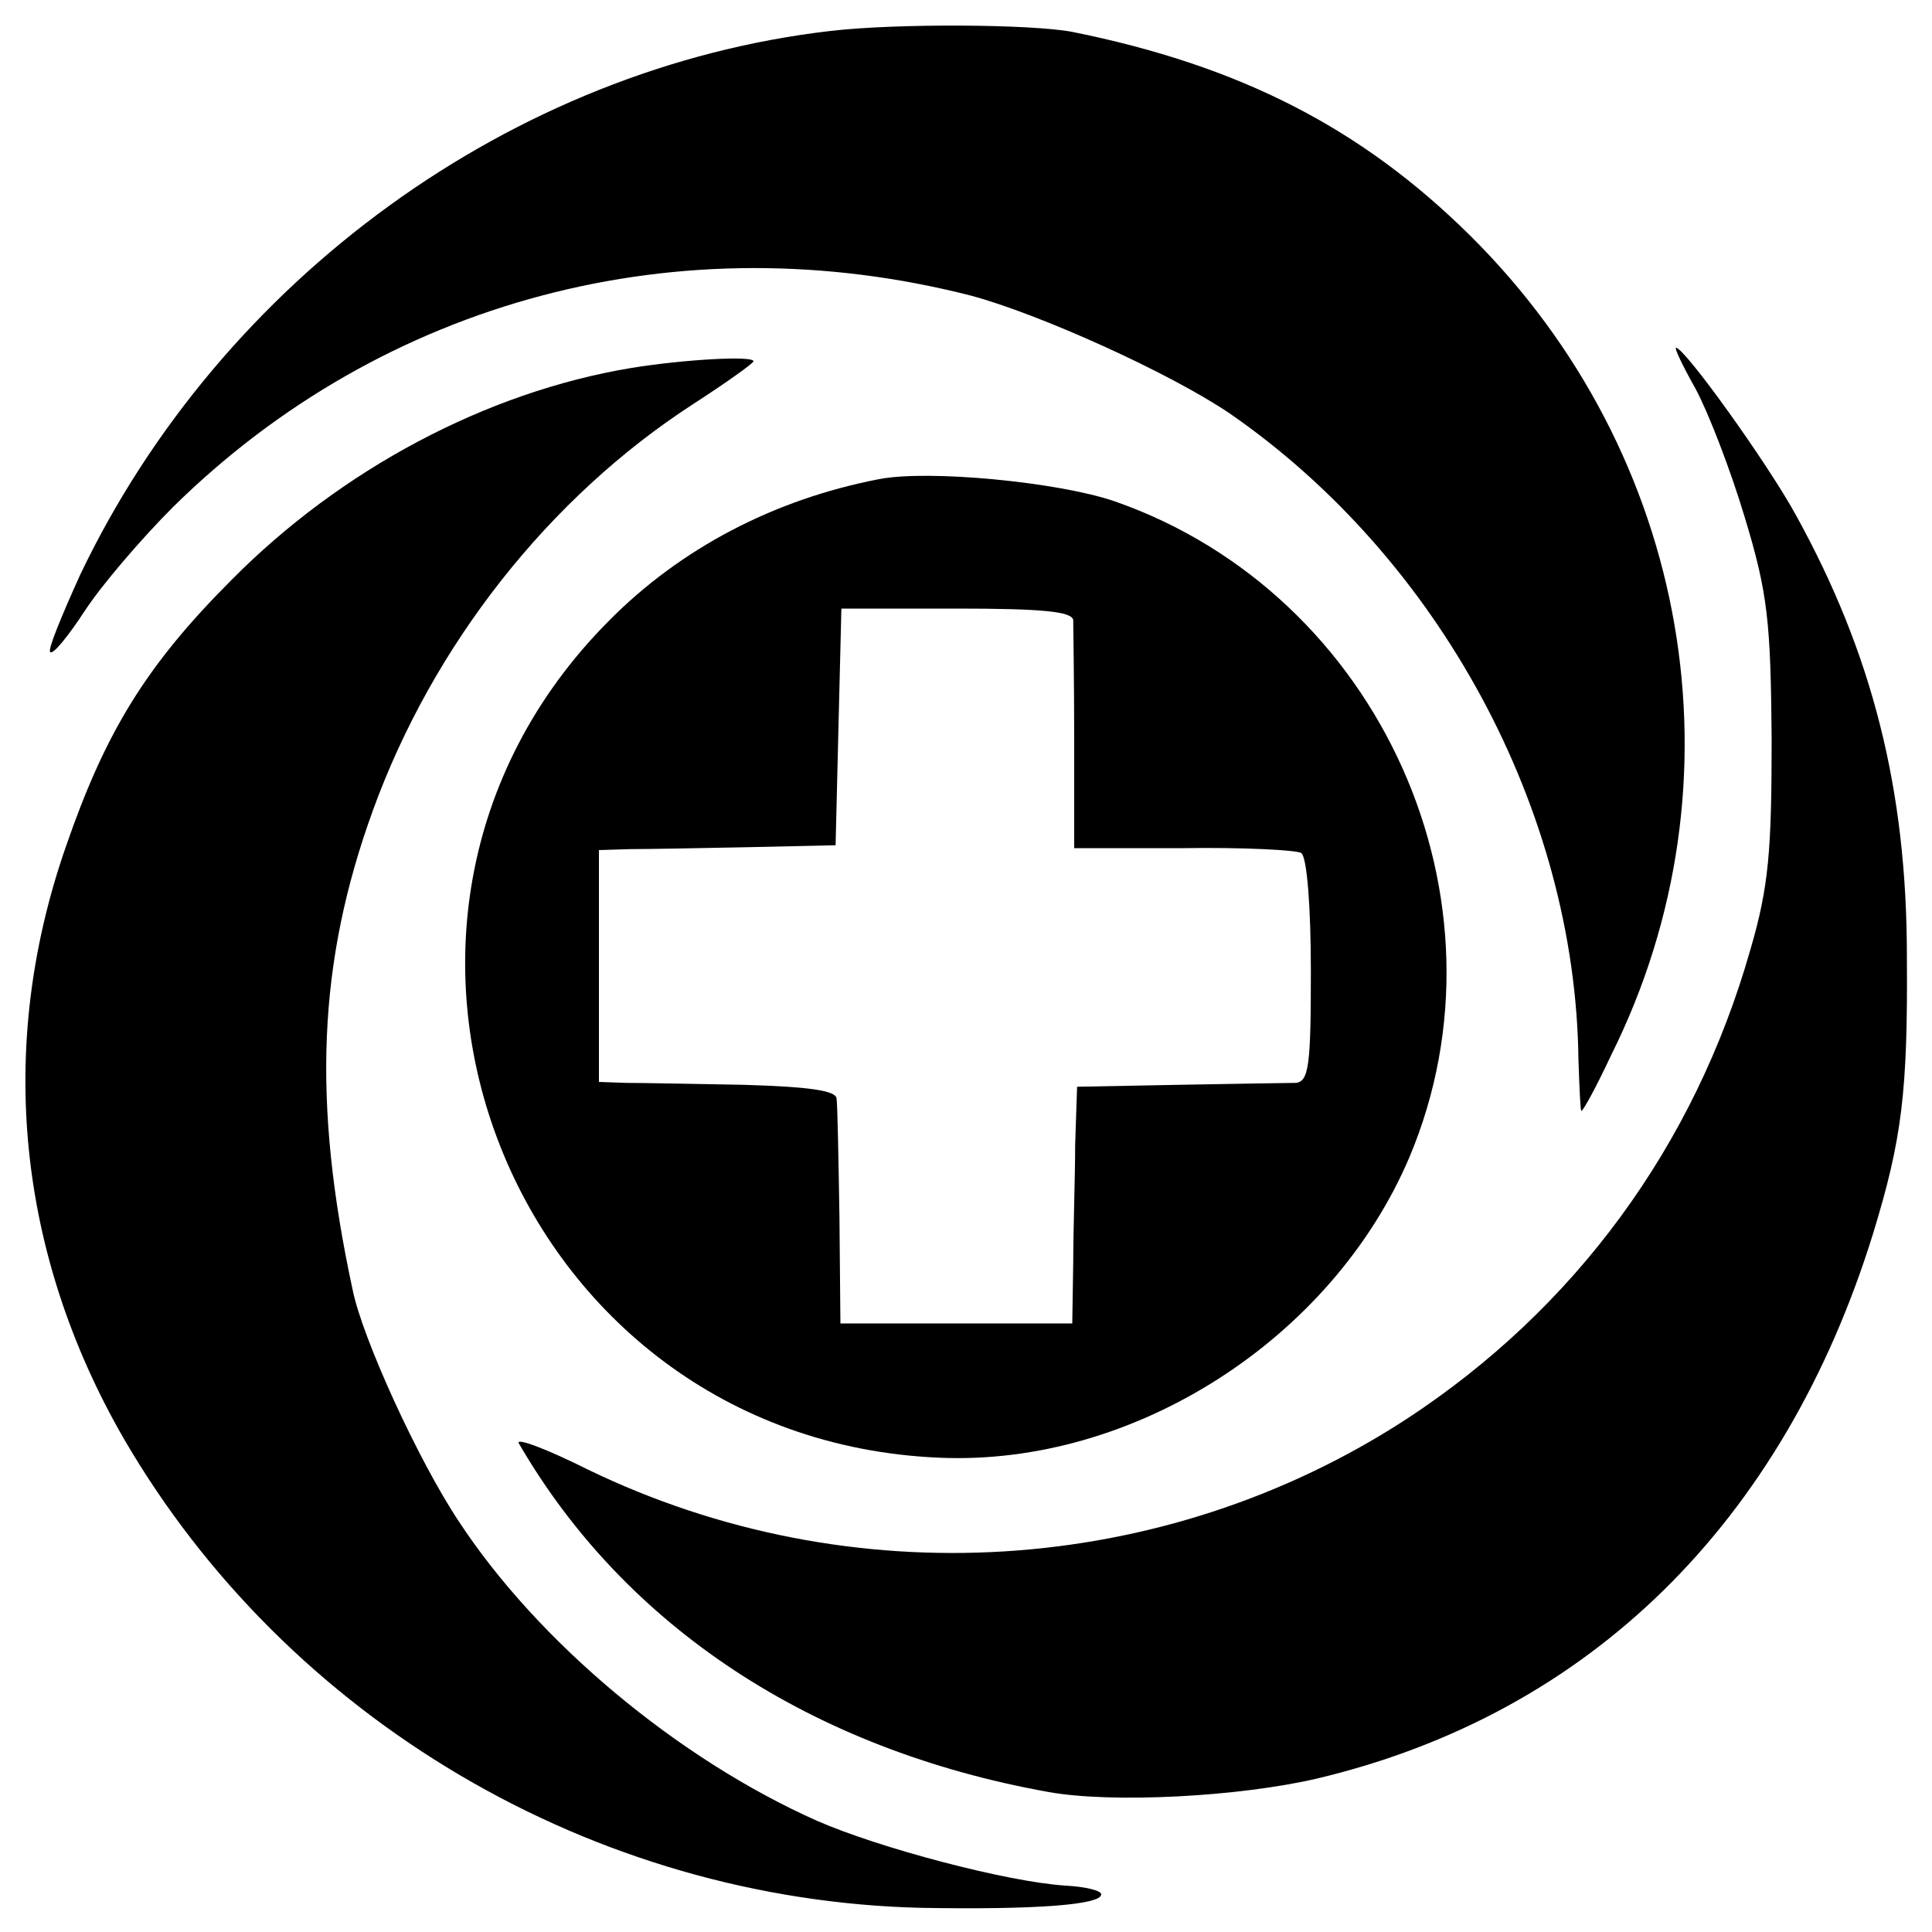<?xml version="1.0" standalone="no"?>
<!DOCTYPE svg PUBLIC "-//W3C//DTD SVG 20010904//EN"
 "http://www.w3.org/TR/2001/REC-SVG-20010904/DTD/svg10.dtd">
<svg version="1.0" xmlns="http://www.w3.org/2000/svg"
 width="200pt" height="200pt" viewBox="0 0 200 200"
 preserveAspectRatio="xMidYMid meet">
<g transform="translate(0,200) scale(0.1,-0.1)"
fill="#000000" stroke="none">
<path d="M860 1968 c-329 -38 -631 -257 -777 -563 -19 -42 -34 -78 -31 -80 3
-3 19 17 36 43 17 26 58 74 91 107 218 215 525 296 826 219 71 -19 206 -80
268 -122 217 -150 358 -411 361 -669 1 -29 2 -53 3 -53 2 0 16 26 31 58 141
283 82 622 -146 848 -112 111 -238 176 -412 211 -42 8 -181 9 -250 1z"/>
<path d="M1755 1598 c13 -24 36 -83 51 -133 24 -79 27 -108 28 -230 0 -116 -3
-153 -22 -218 -58 -204 -182 -372 -356 -486 -252 -164 -576 -184 -848 -52 -42
21 -74 33 -71 27 110 -190 303 -317 548 -361 66 -12 198 -5 279 14 281 67 482
264 575 564 30 98 36 147 35 287 0 173 -36 314 -115 457 -29 53 -115 173 -124
173 -2 0 7 -19 20 -42z"/>
<path d="M653 1619 c-150 -25 -300 -105 -413 -219 -89 -89 -131 -158 -172
-277 -72 -207 -50 -421 60 -612 169 -291 486 -478 826 -486 117 -2 186 3 186
14 0 4 -17 8 -37 9 -61 4 -193 39 -257 67 -144 64 -289 185 -371 310 -42 63
-100 190 -110 240 -42 195 -36 339 21 496 62 171 182 324 332 421 34 22 62 42
62 44 0 6 -72 2 -127 -7z"/>
<path d="M910 1504 c-109 -21 -206 -72 -280 -147 -312 -314 -101 -847 342
-866 202 -9 407 123 487 311 112 266 -30 583 -305 679 -58 20 -193 33 -244 23z
m201 -146 c0 -7 1 -63 1 -124 l0 -112 113 0 c62 1 117 -2 122 -5 6 -4 10 -56
10 -122 0 -98 -2 -115 -16 -116 -9 0 -63 -1 -121 -2 l-105 -2 -2 -60 c0 -33
-2 -88 -2 -122 l-1 -63 -120 0 -120 0 -1 110 c-1 61 -2 116 -3 123 -1 8 -28
12 -96 14 -52 1 -107 2 -122 2 l-28 1 0 120 0 120 33 1 c17 0 73 1 122 2 l90
2 3 123 3 122 119 0 c89 0 120 -3 121 -12z"/>
</g>
</svg>
